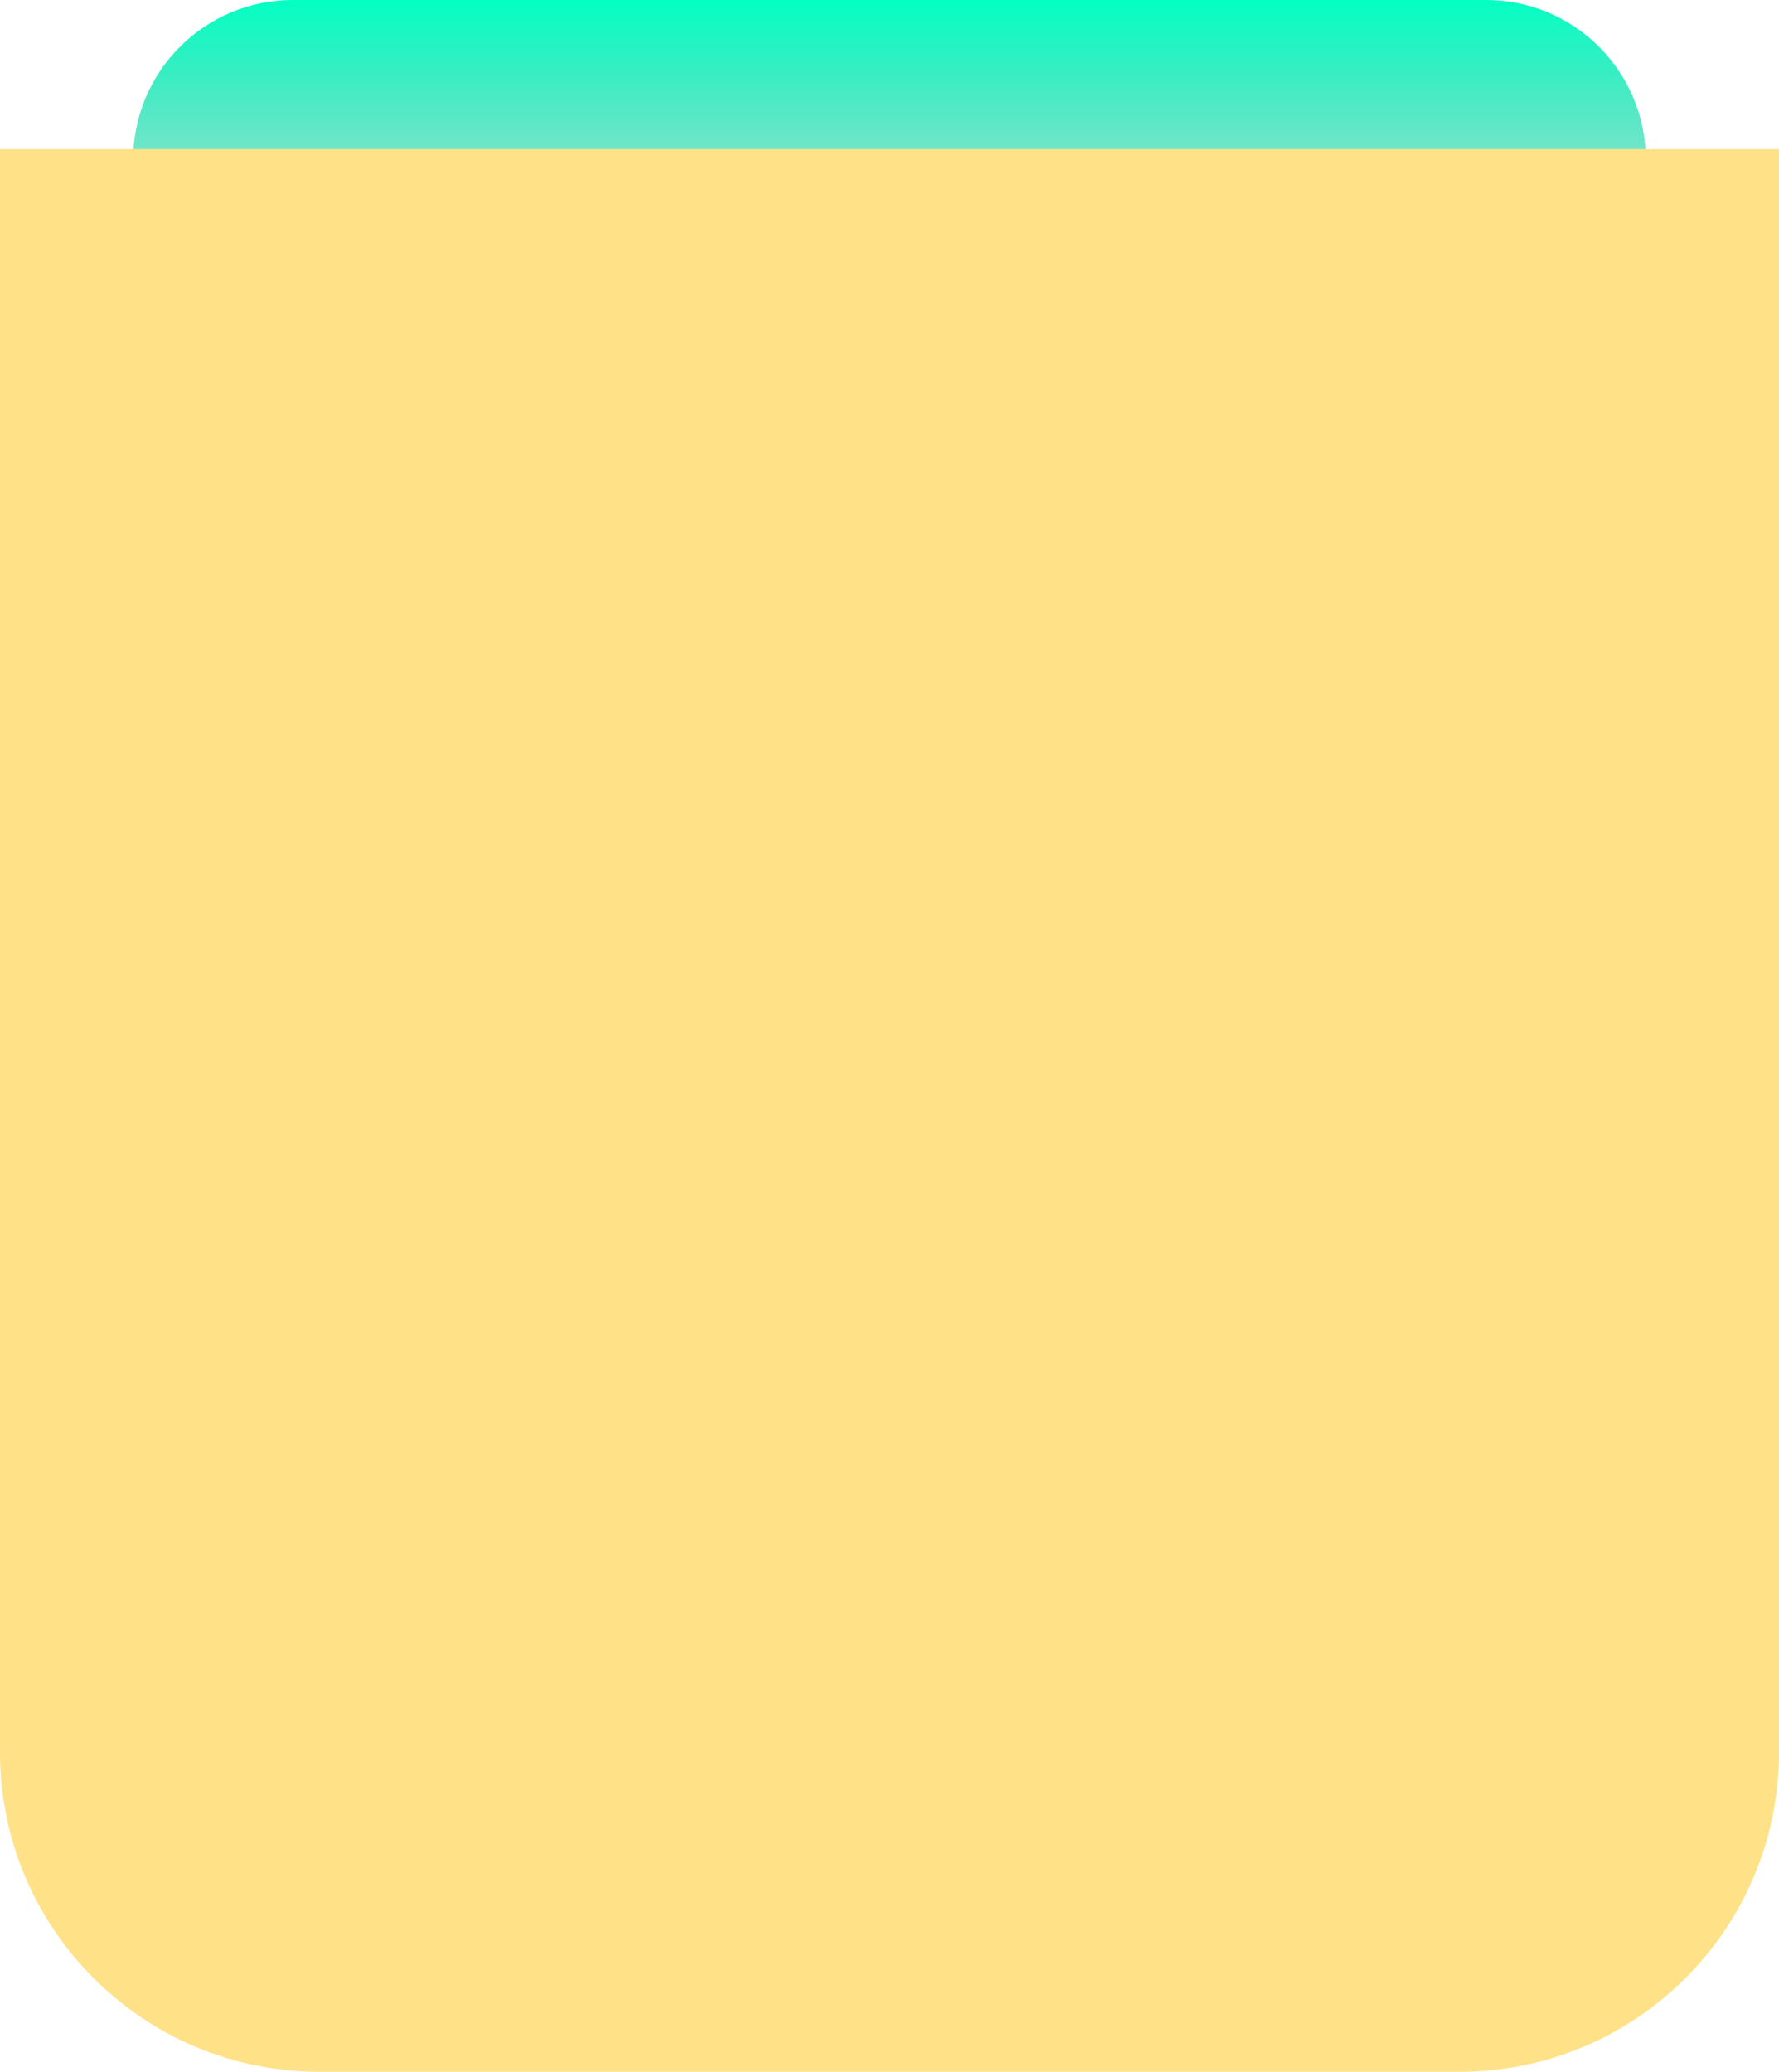 <?xml version="1.0" encoding="UTF-8"?> <svg xmlns="http://www.w3.org/2000/svg" width="334" height="389" viewBox="0 0 334 389" fill="none"><path d="M309 51L25 51L25 30C25 13.431 38.431 1.86254e-06 55 3.15006e-06L279 2.05569e-05C295.569 2.18444e-05 309 13.431 309 30L309 51Z" fill="url(#paint0_linear_189_2029)"></path><path d="M0 28H334V329C334 362.137 307.137 389 274 389H60C26.863 389 0 362.137 0 329V28Z" fill="#FFE187"></path><defs><linearGradient id="paint0_linear_189_2029" x1="167" y1="6.65723e-06" x2="167" y2="64.812" gradientUnits="userSpaceOnUse"><stop stop-color="#03FFC3"></stop><stop offset="1" stop-color="#029975" stop-opacity="0"></stop></linearGradient></defs></svg> 